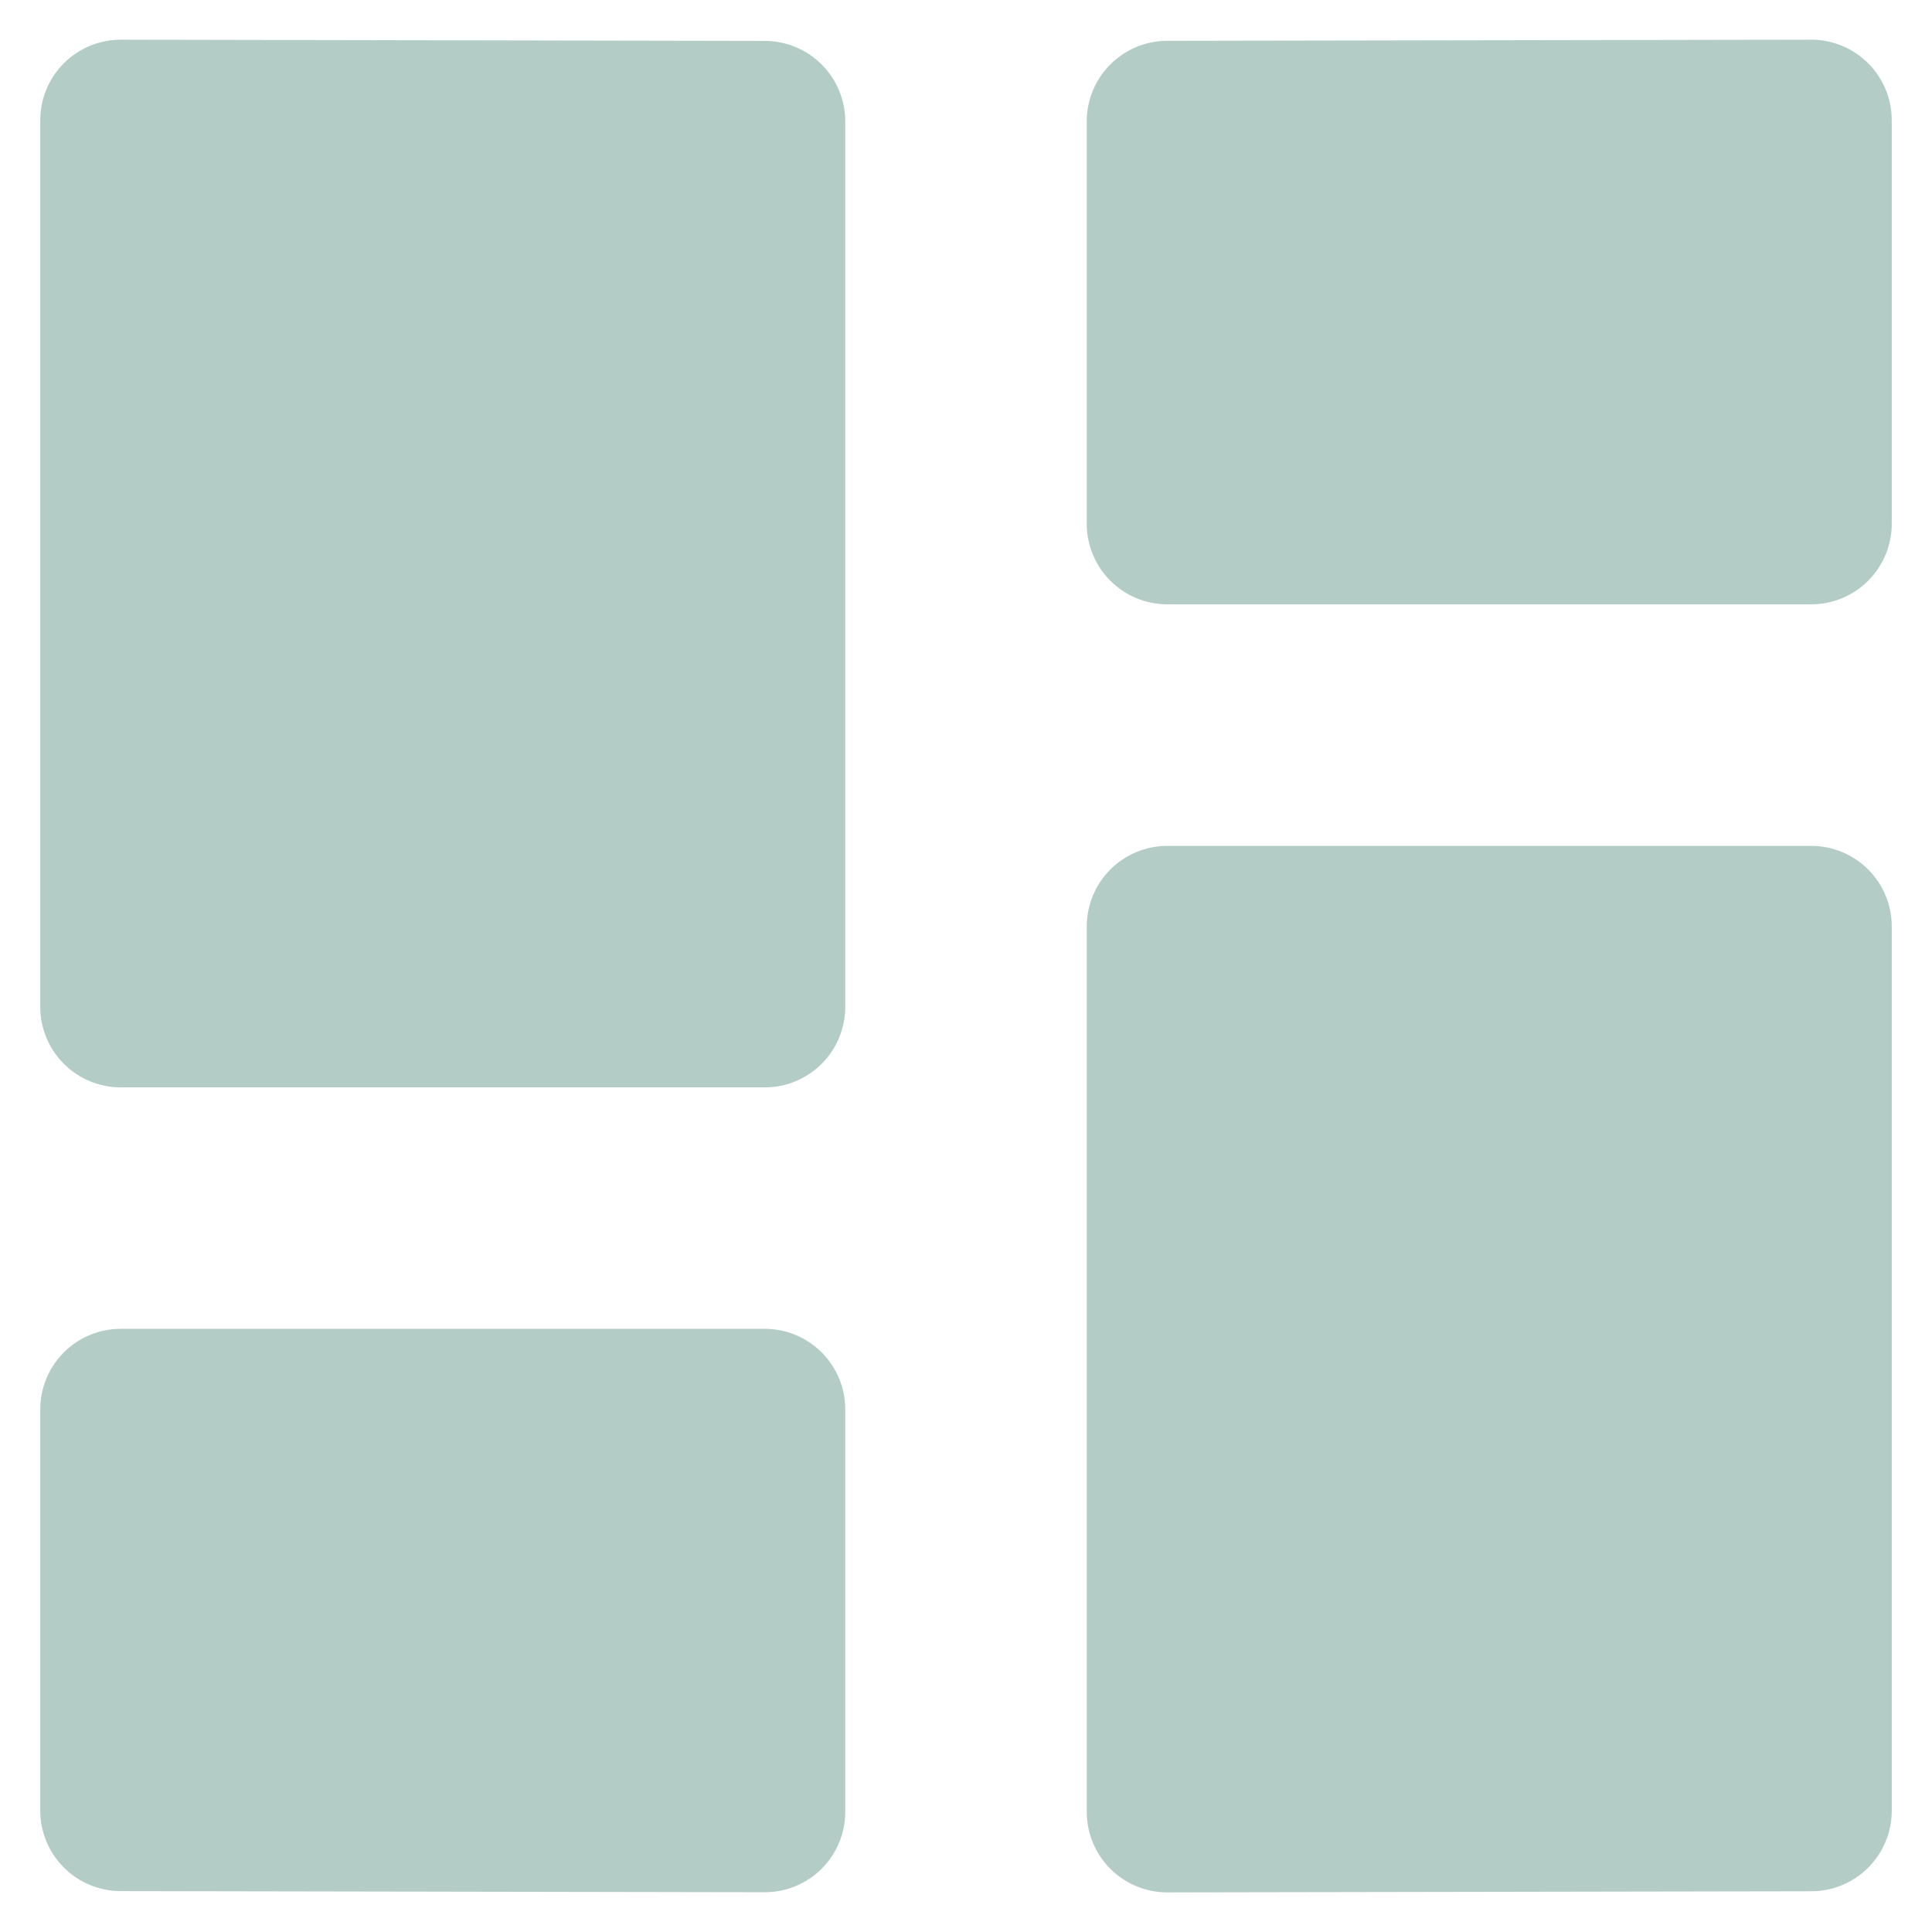 <svg width="48" height="48" viewBox="0 0 48 48" fill="none" xmlns="http://www.w3.org/2000/svg">
<path d="M1.586 1.572C1.211 1.947 1 2.456 1 2.986V25.016C1 25.547 1.211 26.055 1.586 26.43C1.961 26.805 2.47 27.016 3 27.016H19C19.53 27.016 20.039 26.805 20.414 26.43C20.789 26.055 21 25.547 21 25.016V3.016C21 2.486 20.789 1.977 20.414 1.602C20.039 1.227 19.53 1.016 19 1.016L3 0.986C2.47 0.986 1.961 1.197 1.586 1.572V1.572Z" fill="#B3CDC6"/>
<path d="M45 0.986L29 1.014C28.47 1.014 27.961 1.225 27.586 1.6C27.211 1.975 27 2.484 27 3.014V13.014C27 13.544 27.211 14.053 27.586 14.428C27.961 14.803 28.47 15.014 29 15.014H45C45.53 15.014 46.039 14.803 46.414 14.428C46.789 14.053 47 13.544 47 13.014V2.986C47 2.456 46.789 1.947 46.414 1.572C46.039 1.197 45.53 0.986 45 0.986V0.986Z" fill="#B3CDC6"/>
<path d="M20.414 46.428C20.789 46.053 21 45.544 21 45.014V35.014C21 34.484 20.789 33.975 20.414 33.6C20.039 33.225 19.53 33.014 19 33.014H3C2.47 33.014 1.961 33.225 1.586 33.6C1.211 33.975 1 34.484 1 35.014V44.984C1 45.515 1.211 46.023 1.586 46.398C1.961 46.773 2.47 46.984 3 46.984L19 47.012C19.53 47.013 20.039 46.803 20.414 46.428Z" fill="#B3CDC6"/>
<path d="M45 21.016H29C28.47 21.016 27.961 21.227 27.586 21.602C27.211 21.977 27 22.486 27 23.016V45.016C27 45.547 27.211 46.055 27.586 46.43C27.961 46.805 28.47 47.016 29 47.016L45 46.988C45.53 46.988 46.039 46.777 46.414 46.402C46.789 46.027 47 45.519 47 44.988V23.016C47 22.486 46.789 21.977 46.414 21.602C46.039 21.227 45.53 21.016 45 21.016Z" fill="#B3CDC6"/>
</svg>
